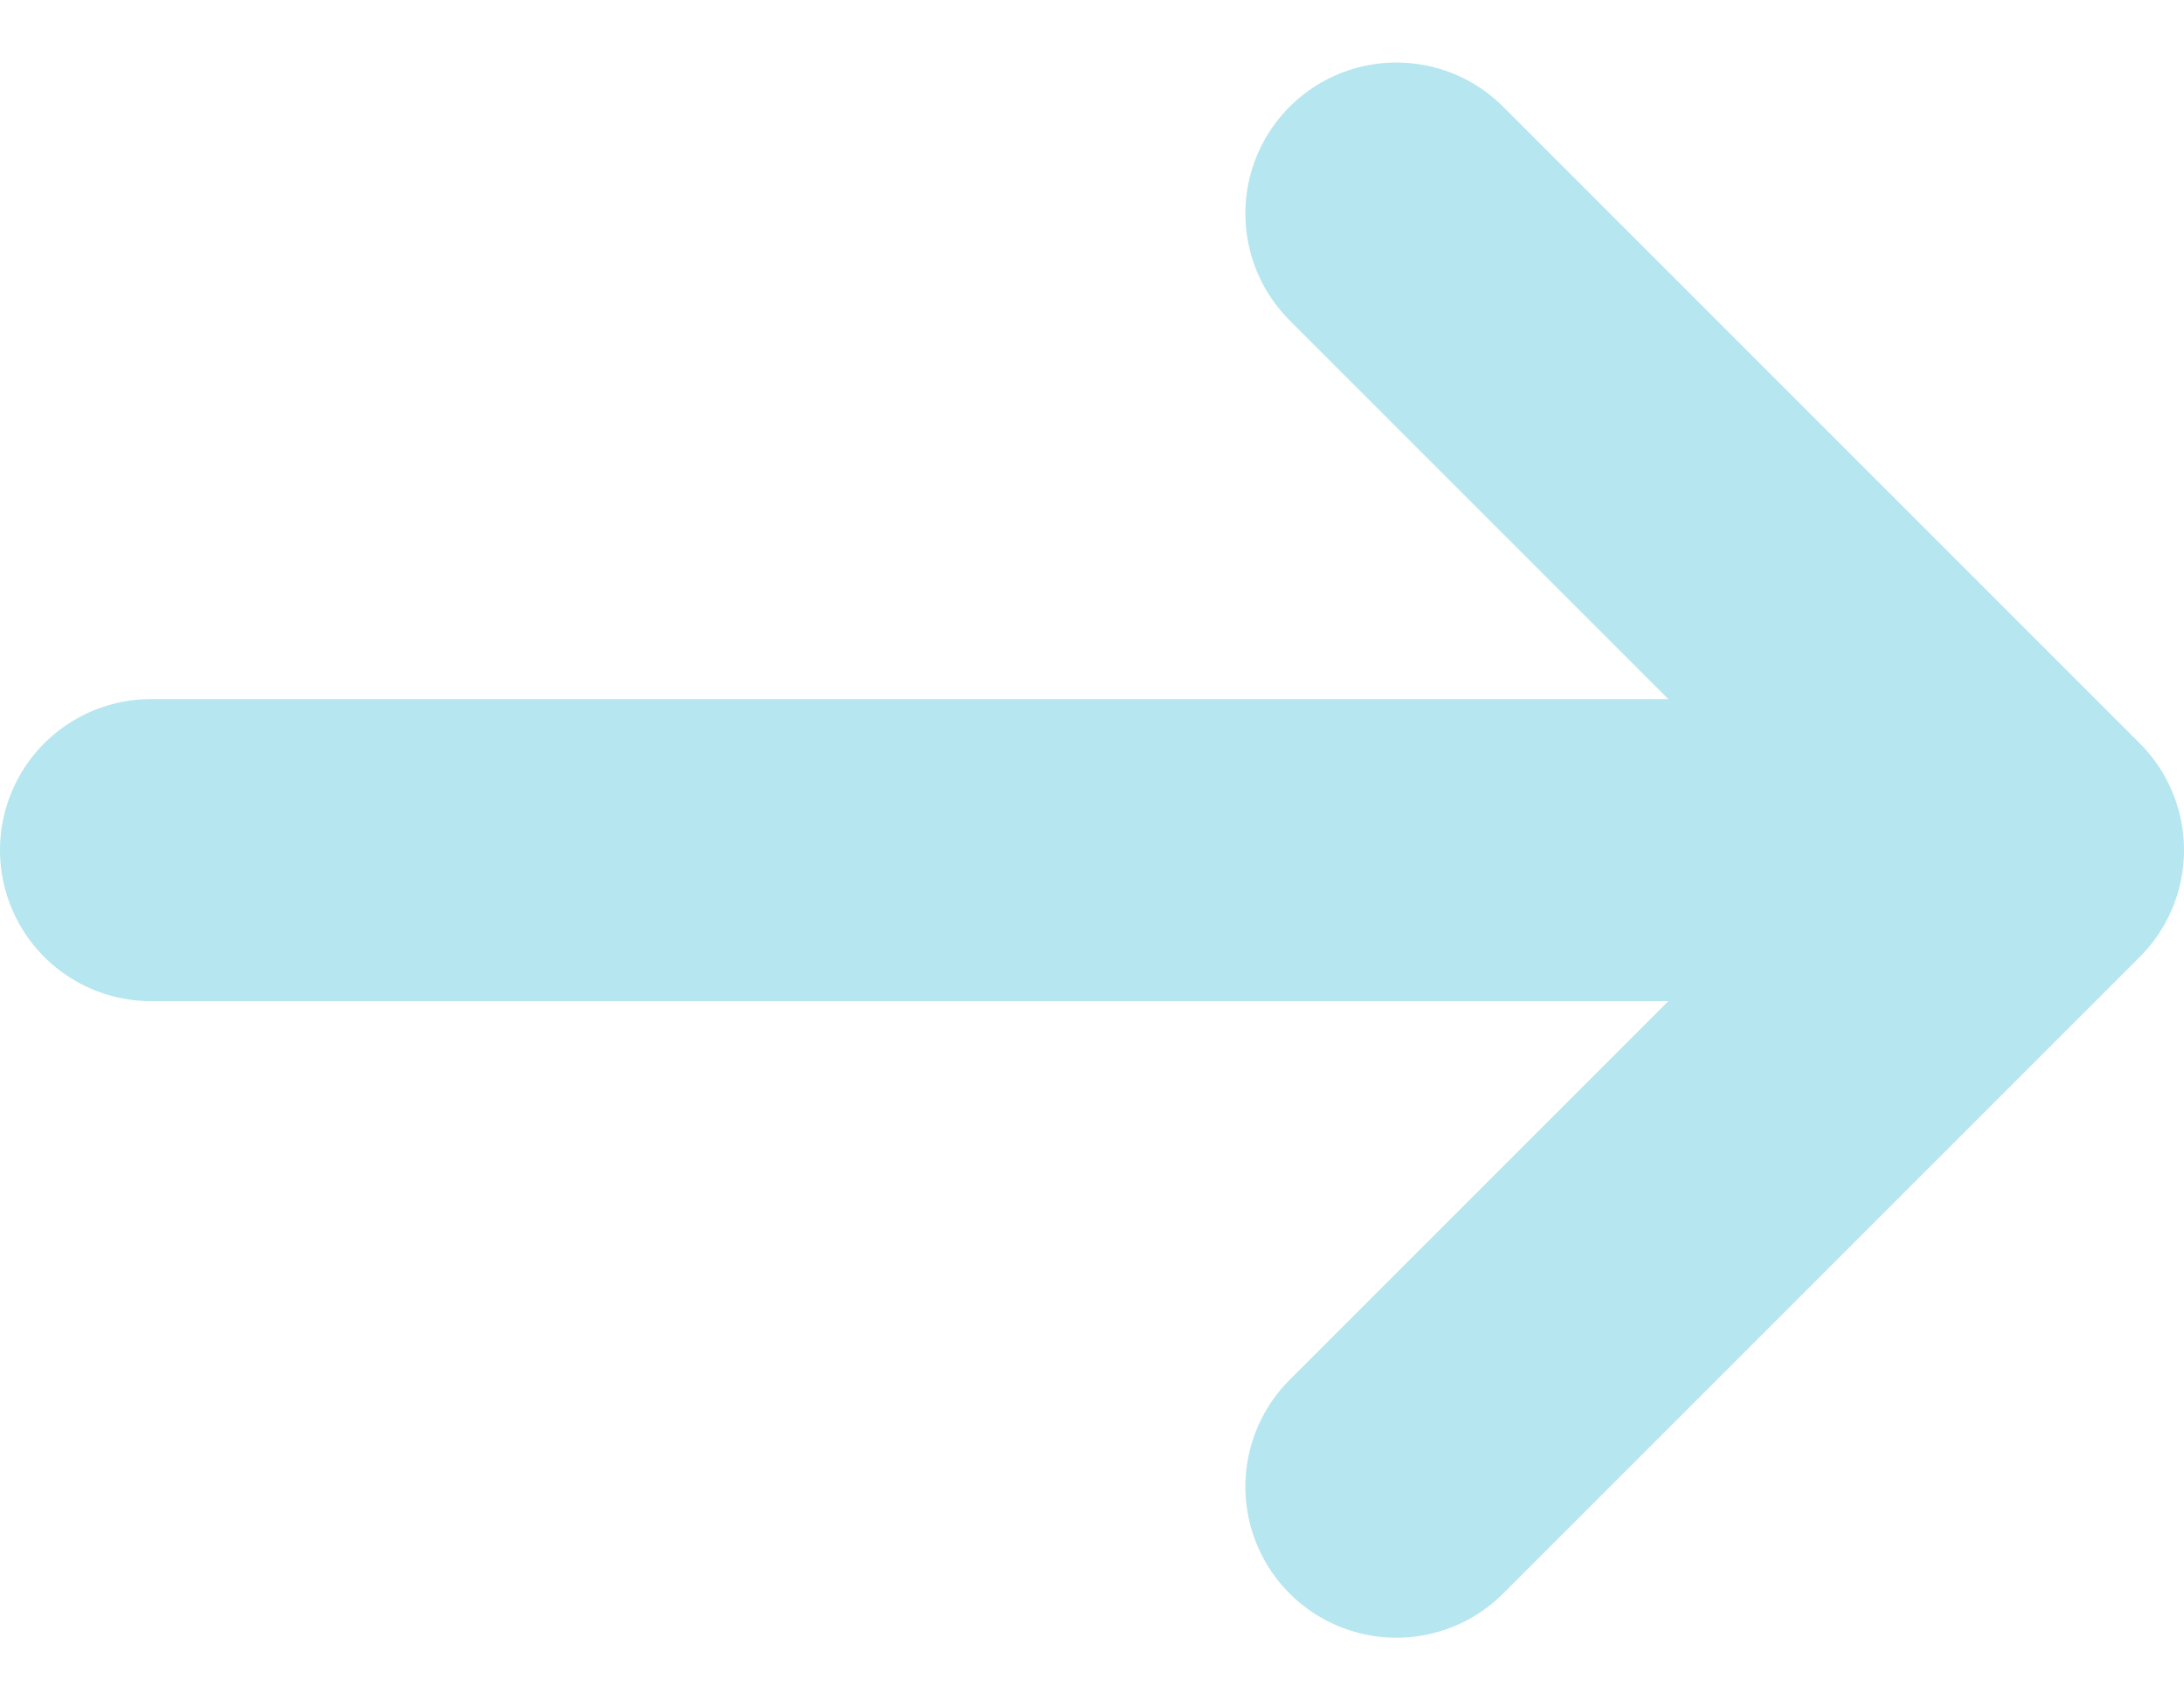 <svg height="11.258" viewBox="0 0 14.461 11.258" width="14.461" xmlns="http://www.w3.org/2000/svg"><g fill="none" stroke="#b6e6ef" stroke-linecap="round" stroke-width="2"><path d="m1 5.629h10.354"/><path d="m226.656 1581.348 4.215 4.215-4.215 4.215" stroke-linejoin="round" transform="translate(-217.41 -1579.934)"/></g></svg>